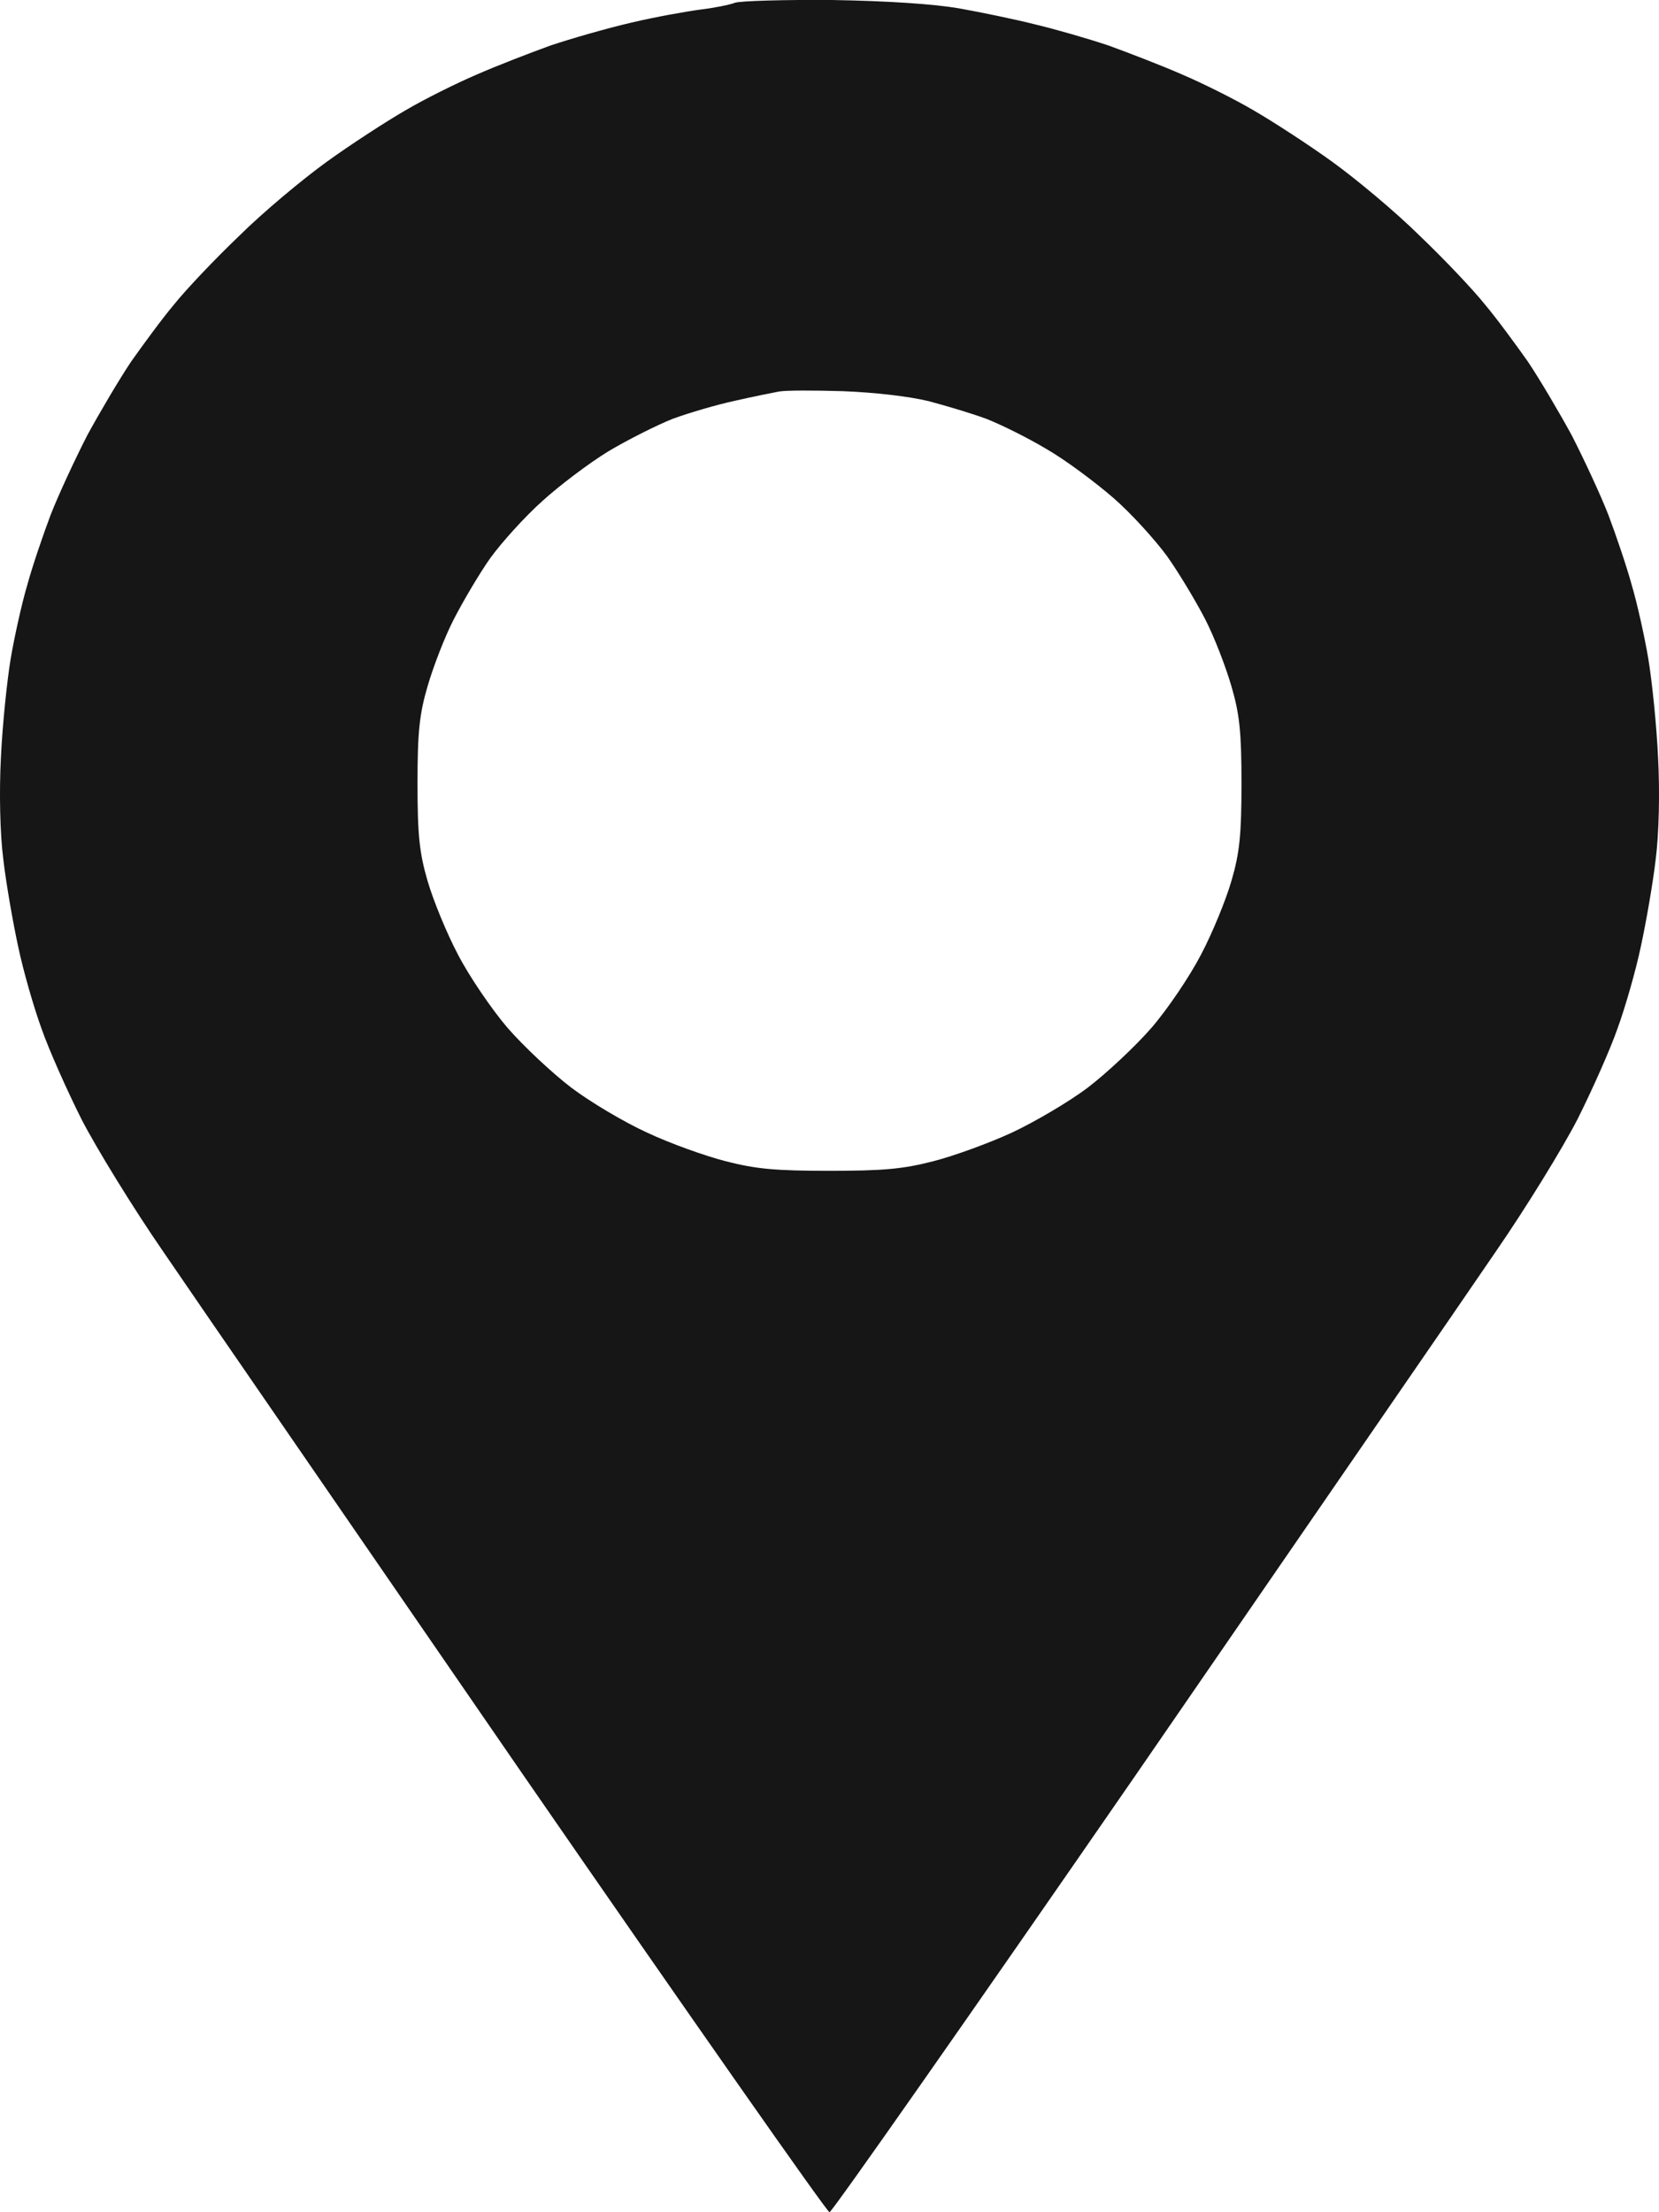 <svg width="9" height="12" viewBox="0 0 9 12" fill="none" xmlns="http://www.w3.org/2000/svg">
<path fill-rule="evenodd" clip-rule="evenodd" d="M4.513 0C4.818 0.005 5.066 0.022 5.201 0.045C5.318 0.066 5.504 0.104 5.614 0.132C5.724 0.158 5.904 0.21 6.014 0.247C6.124 0.287 6.304 0.356 6.415 0.405C6.525 0.452 6.7 0.539 6.803 0.6C6.905 0.659 7.098 0.784 7.228 0.878C7.358 0.972 7.573 1.151 7.703 1.28C7.836 1.407 7.994 1.574 8.056 1.652C8.121 1.729 8.224 1.87 8.289 1.962C8.352 2.056 8.459 2.237 8.527 2.362C8.592 2.489 8.682 2.682 8.725 2.792C8.767 2.903 8.825 3.074 8.852 3.173C8.882 3.274 8.922 3.455 8.942 3.573C8.962 3.693 8.987 3.935 8.995 4.109C9.005 4.297 9 4.523 8.982 4.662C8.967 4.791 8.93 5.003 8.902 5.132C8.875 5.262 8.817 5.464 8.775 5.579C8.735 5.694 8.635 5.918 8.557 6.073C8.477 6.228 8.279 6.551 8.114 6.79C7.951 7.03 7.075 8.3 6.172 9.613C5.266 10.925 4.513 12 4.5 12C4.487 12 3.734 10.925 2.828 9.613C1.925 8.3 1.049 7.03 0.886 6.79C0.721 6.551 0.523 6.228 0.443 6.073C0.365 5.918 0.265 5.694 0.225 5.579C0.183 5.464 0.125 5.262 0.098 5.132C0.07 5.003 0.033 4.791 0.018 4.662C9.67857e-05 4.523 -0.005 4.297 0.005 4.109C0.013 3.935 0.038 3.693 0.058 3.573C0.078 3.455 0.118 3.274 0.148 3.173C0.175 3.074 0.233 2.903 0.275 2.792C0.318 2.682 0.408 2.489 0.473 2.362C0.541 2.237 0.648 2.056 0.711 1.962C0.776 1.87 0.879 1.729 0.944 1.652C1.006 1.574 1.164 1.407 1.297 1.28C1.427 1.151 1.642 0.972 1.772 0.878C1.902 0.784 2.095 0.659 2.197 0.6C2.3 0.539 2.475 0.452 2.585 0.405C2.696 0.356 2.876 0.287 2.986 0.247C3.096 0.21 3.294 0.153 3.424 0.123C3.554 0.092 3.724 0.062 3.799 0.052C3.874 0.043 3.959 0.026 3.987 0.015C4.014 0.005 4.25 -0.002 4.513 0ZM3.987 2.174C3.889 2.195 3.739 2.239 3.649 2.272C3.559 2.308 3.401 2.388 3.299 2.449C3.196 2.512 3.033 2.635 2.941 2.719C2.846 2.804 2.721 2.943 2.66 3.027C2.6 3.112 2.513 3.26 2.463 3.357C2.413 3.453 2.35 3.618 2.32 3.721C2.275 3.874 2.265 3.973 2.265 4.25C2.265 4.528 2.275 4.627 2.32 4.78C2.35 4.883 2.423 5.062 2.485 5.179C2.545 5.295 2.666 5.473 2.753 5.575C2.841 5.676 2.996 5.821 3.098 5.899C3.201 5.977 3.386 6.087 3.511 6.144C3.634 6.202 3.827 6.271 3.937 6.299C4.1 6.341 4.205 6.351 4.5 6.351C4.795 6.351 4.9 6.341 5.063 6.299C5.173 6.271 5.363 6.202 5.489 6.144C5.611 6.087 5.799 5.977 5.902 5.899C6.004 5.821 6.159 5.676 6.247 5.575C6.335 5.473 6.455 5.295 6.515 5.179C6.577 5.062 6.65 4.883 6.68 4.78C6.725 4.627 6.735 4.528 6.735 4.25C6.735 3.973 6.725 3.874 6.68 3.721C6.65 3.618 6.587 3.453 6.537 3.357C6.487 3.26 6.395 3.107 6.332 3.018C6.267 2.929 6.137 2.785 6.039 2.7C5.942 2.616 5.779 2.494 5.676 2.435C5.574 2.374 5.426 2.301 5.351 2.272C5.276 2.244 5.136 2.202 5.038 2.176C4.93 2.15 4.75 2.129 4.575 2.122C4.417 2.117 4.26 2.117 4.225 2.124C4.19 2.131 4.082 2.152 3.987 2.174Z" fill="#161616"/>
</svg>

